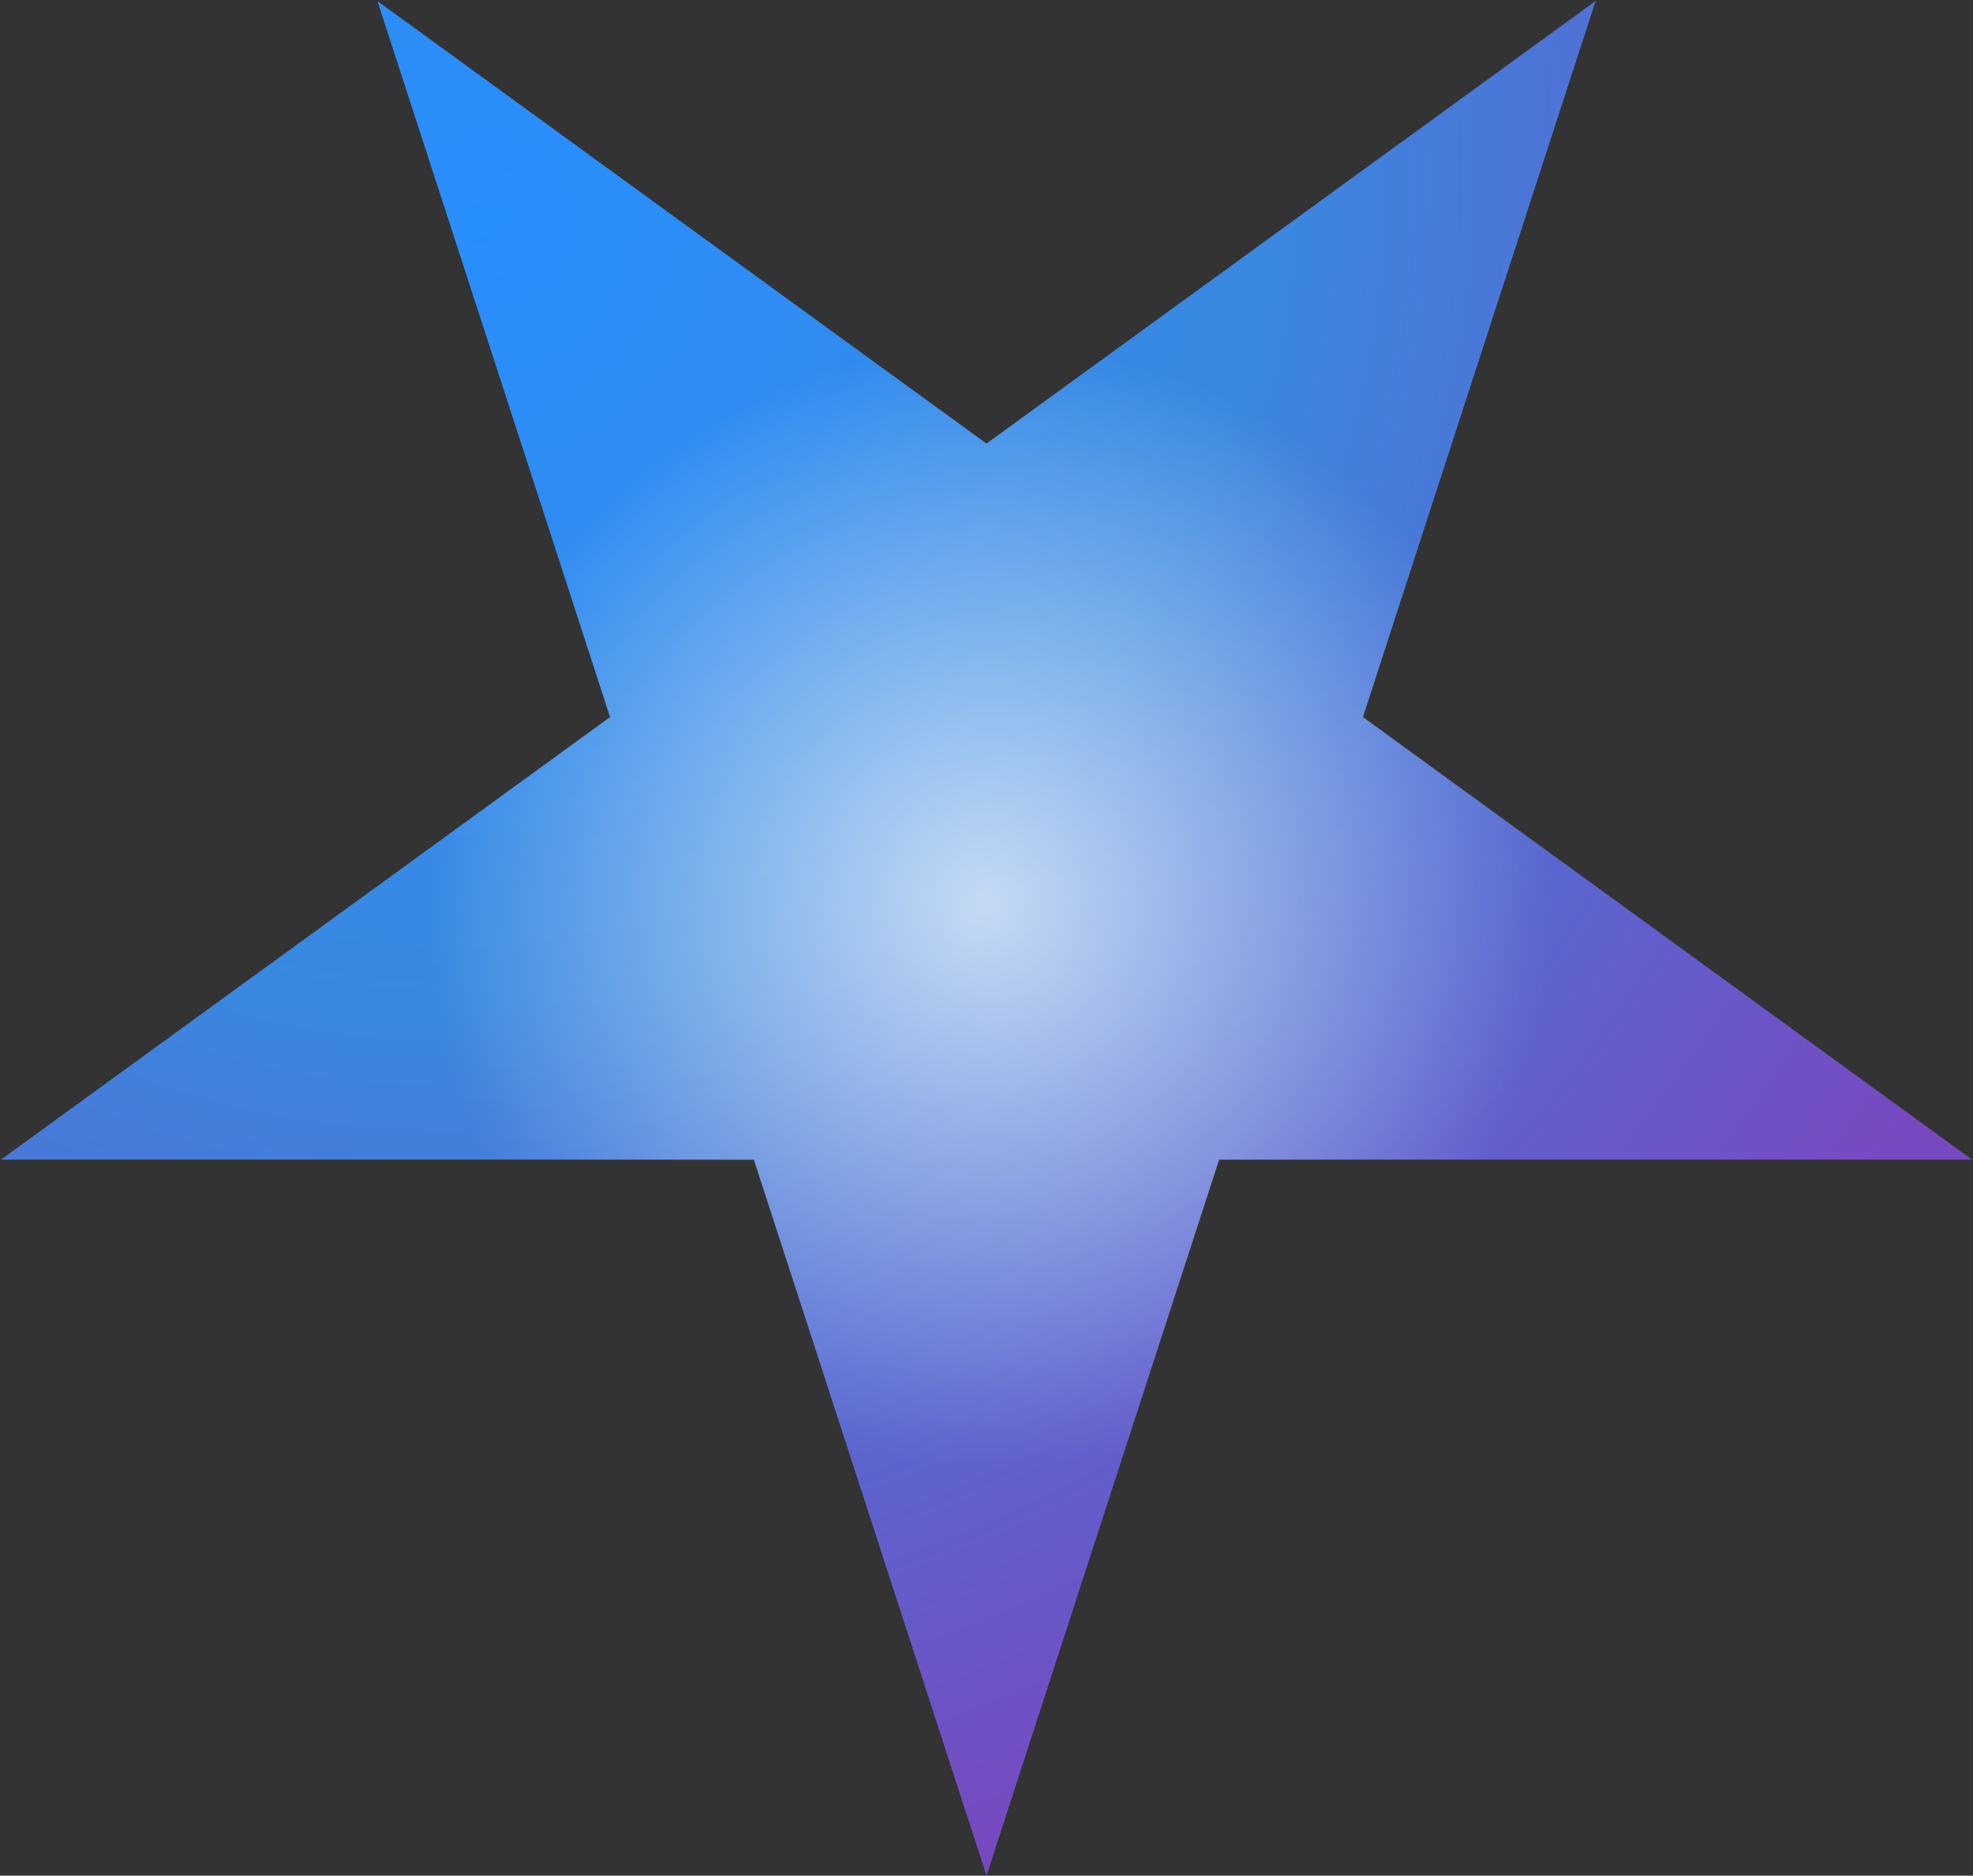 <svg xmlns:xlink="http://www.w3.org/1999/xlink" xmlns="http://www.w3.org/2000/svg" width="1500" height="1425.95" viewBox="0 0 952 905" fill="none"><rect x="0" y="0" width="952" height="905" fill="#333333" stroke="none"/><SCRIPT xmlns="" id="allow-copy_script"/>
<path d="M476 905L363.743 559.508L0.472 559.508L294.364 345.983L182.107 0.491L476 214.017L769.893 0.491L657.636 345.983L951.528 559.508L588.257 559.508L476 905Z" fill="url(#paint0_radial_535_606)"/>
<path d="M476 905L363.743 559.508L0.472 559.508L294.364 345.983L182.107 0.491L476 214.017L769.893 0.491L657.636 345.983L951.528 559.508L588.257 559.508L476 905Z" fill="url(#paint1_radial_535_606)" fill-opacity="0.7"/>
<defs>
<radialGradient id="paint0_radial_535_606" cx="0" cy="0" r="1" gradientUnits="userSpaceOnUse" gradientTransform="translate(237.916 104.433) rotate(35.744) scale(806.396 861.746)">
<stop stop-color="#278FFE"/>
<stop offset="0.452" stop-color="#3988E0"/>
<stop offset="1" stop-color="#7749C1"/>
</radialGradient>
<radialGradient id="paint1_radial_535_606" cx="0" cy="0" r="1" gradientUnits="userSpaceOnUse" gradientTransform="translate(476 436.703) rotate(90) scale(272.625)">
<stop stop-color="white"/>
<stop offset="1" stop-color="white" stop-opacity="0"/>
</radialGradient>
</defs>
</svg>